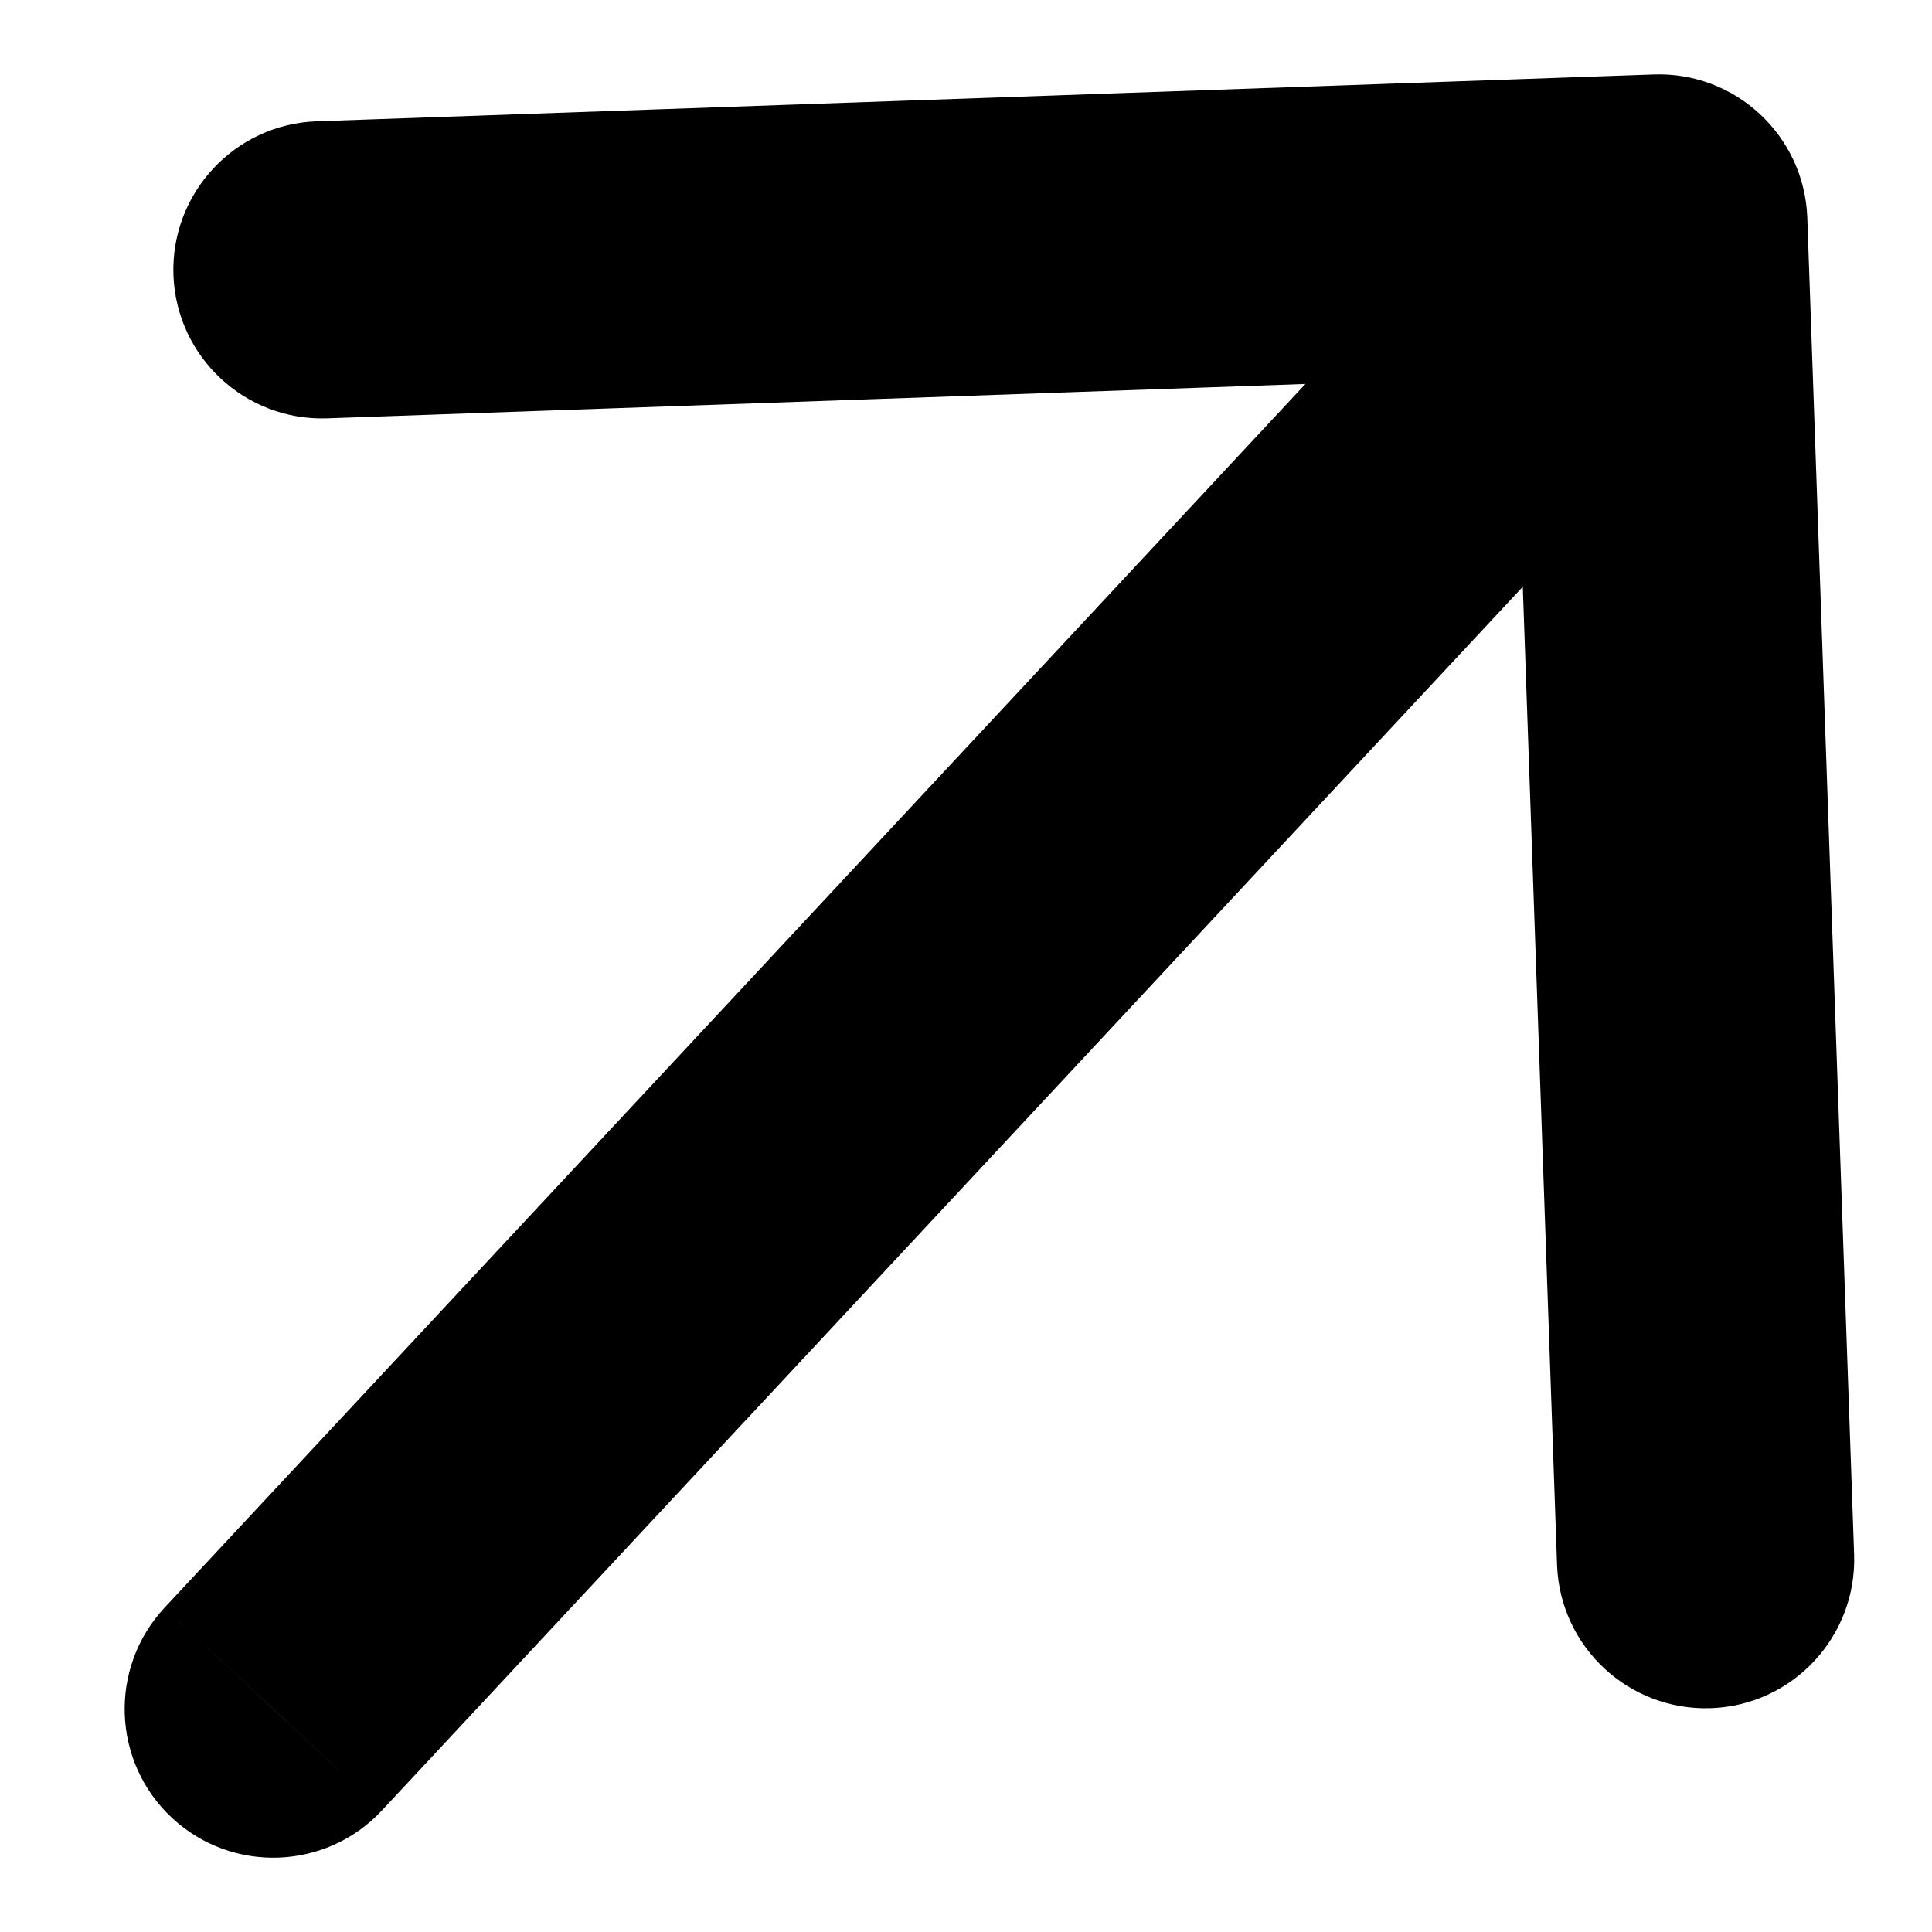 <?xml version="1.0" encoding="UTF-8"?> <svg xmlns="http://www.w3.org/2000/svg" width="13" height="13" viewBox="0 0 13 13" fill="none"><path d="M1.107 10.818C0.731 11.222 0.753 11.855 1.157 12.232C1.561 12.608 2.194 12.586 2.57 12.182L1.107 10.818ZM12.161 1.465C12.141 0.913 11.678 0.481 11.126 0.501L2.132 0.816C1.58 0.835 1.148 1.299 1.167 1.851C1.187 2.402 1.65 2.834 2.202 2.815L10.197 2.534L10.477 10.53C10.497 11.082 10.96 11.513 11.512 11.494C12.064 11.475 12.495 11.011 12.476 10.459L12.161 1.465ZM1.839 11.5L2.57 12.182L11.893 2.182L11.161 1.5L10.43 0.818L1.107 10.818L1.839 11.5Z" fill="black"></path></svg> 
